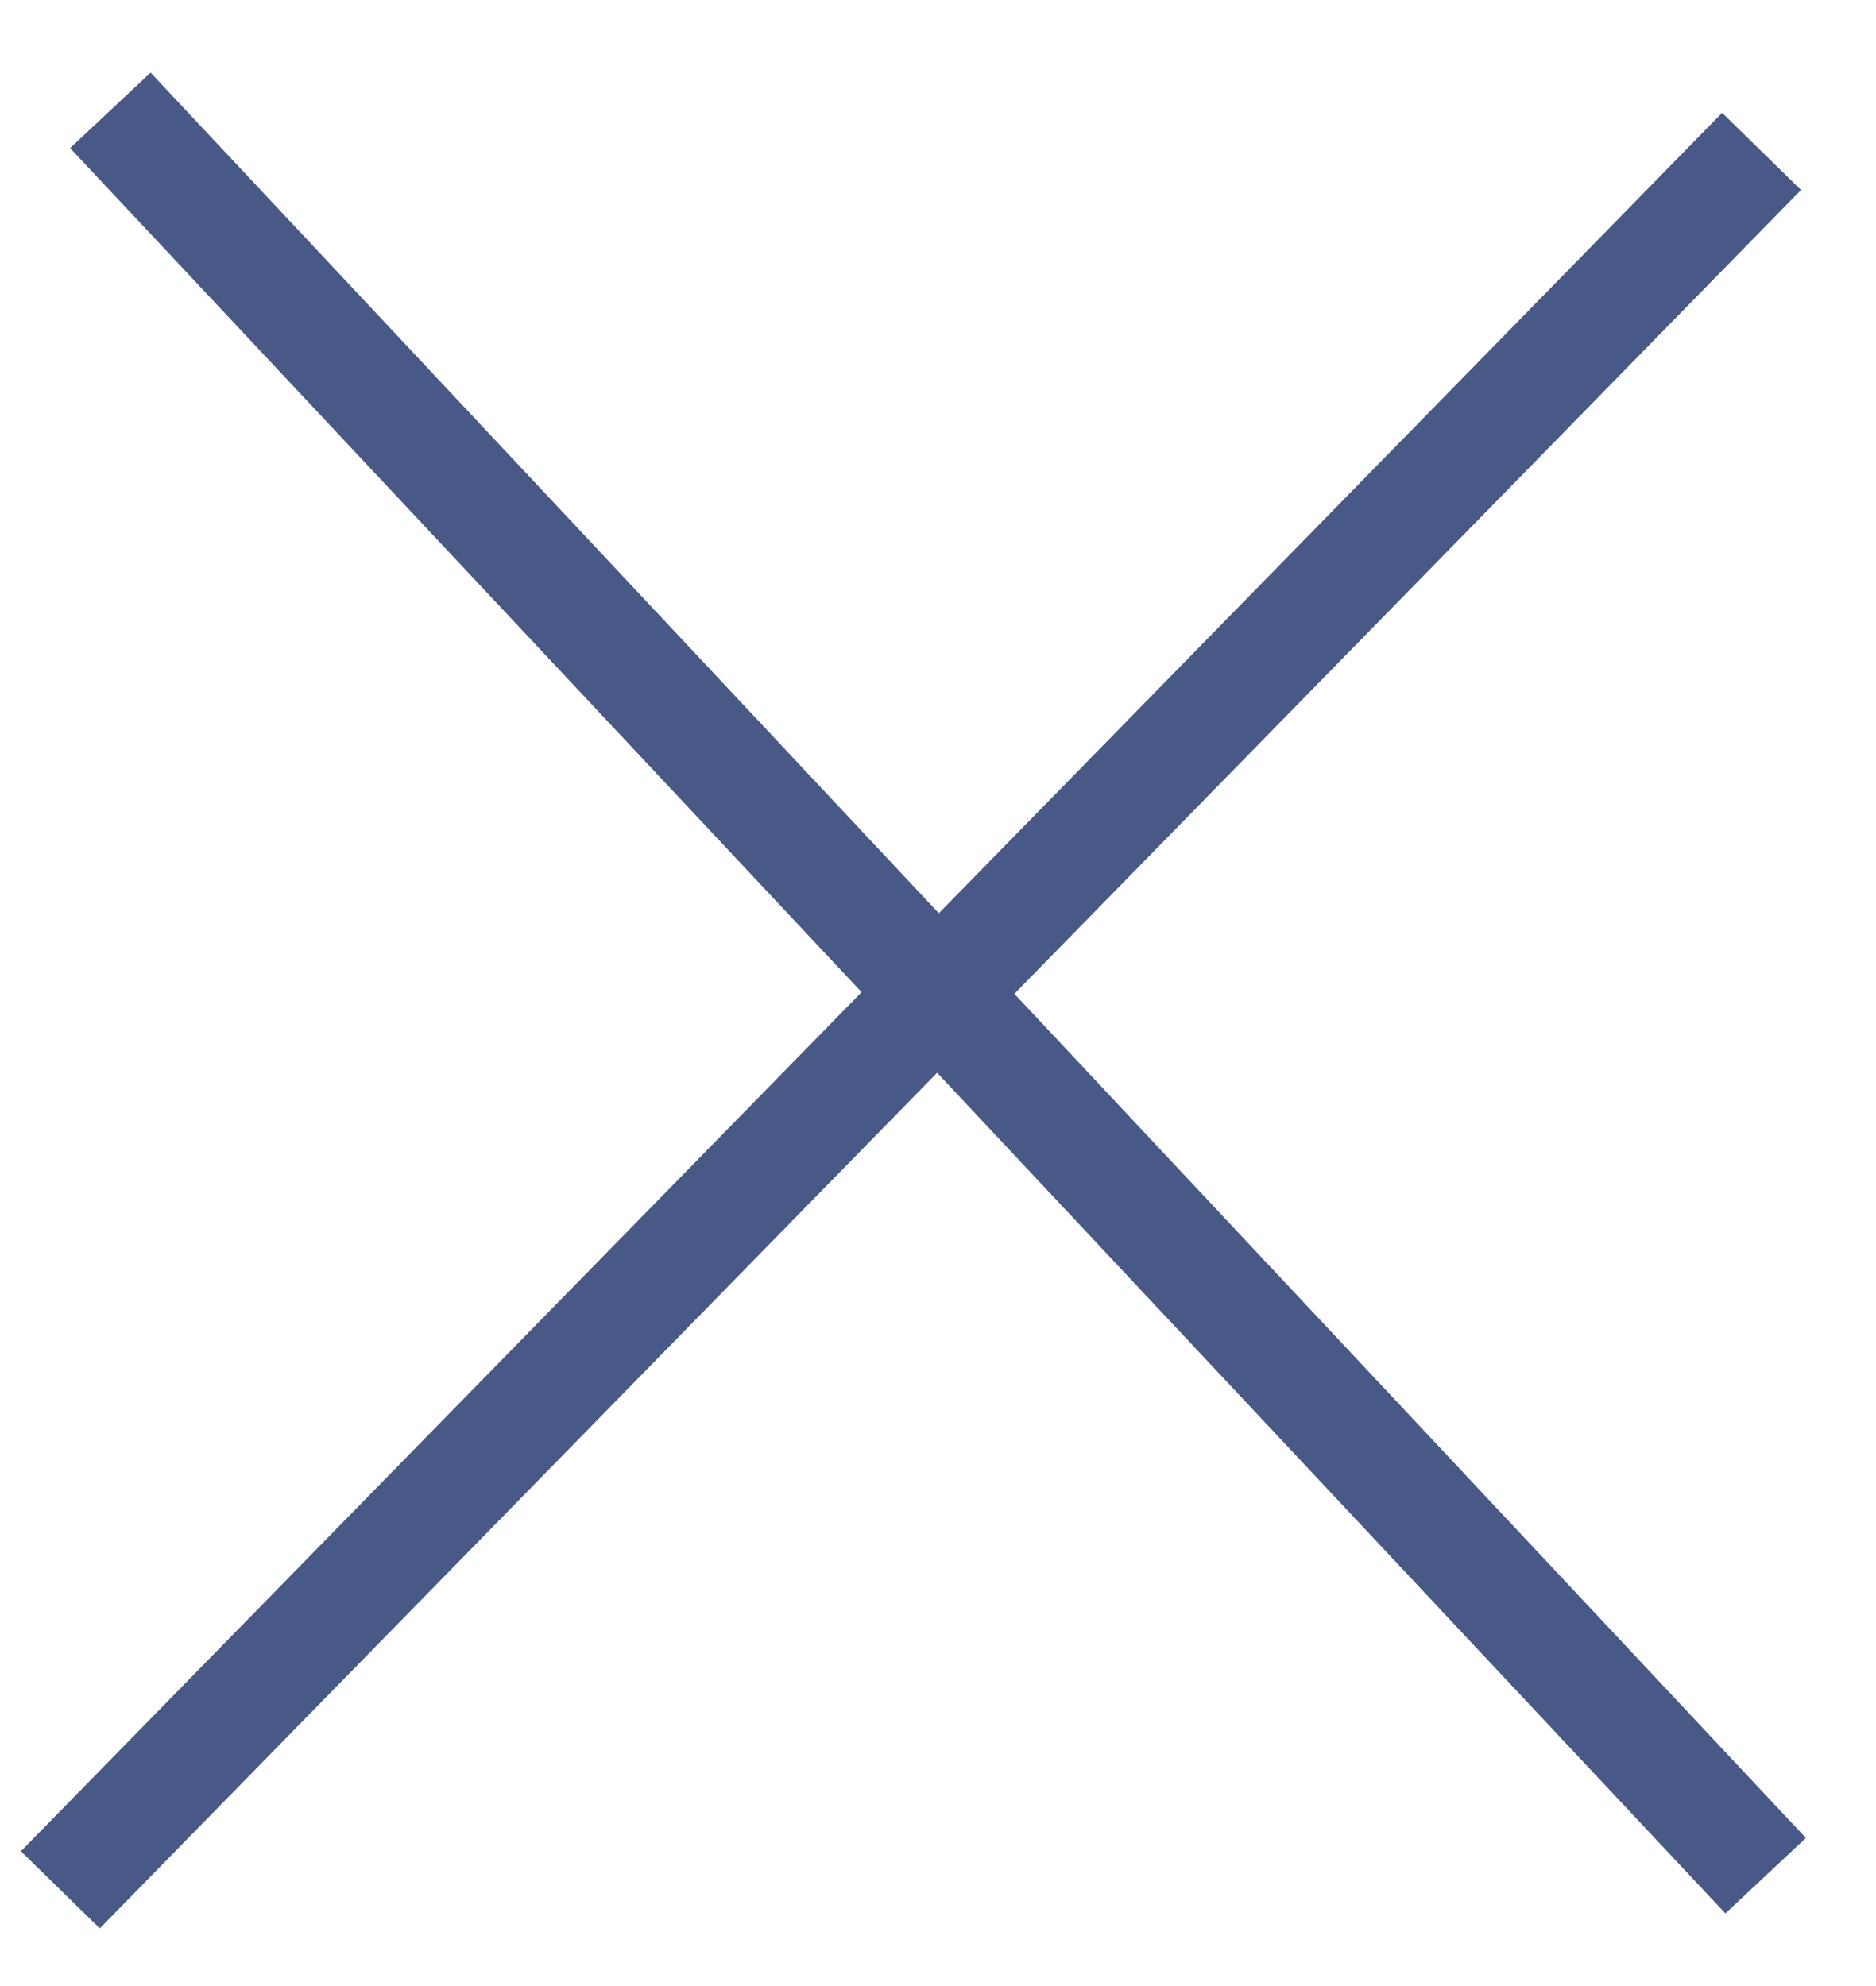 <?xml version="1.0" encoding="UTF-8"?> <svg xmlns="http://www.w3.org/2000/svg" width="17" height="18" viewBox="0 0 17 18" fill="none"><path d="M1 1L16 17M15.963 1.372L0.547 17.128" stroke="#485987"></path></svg> 